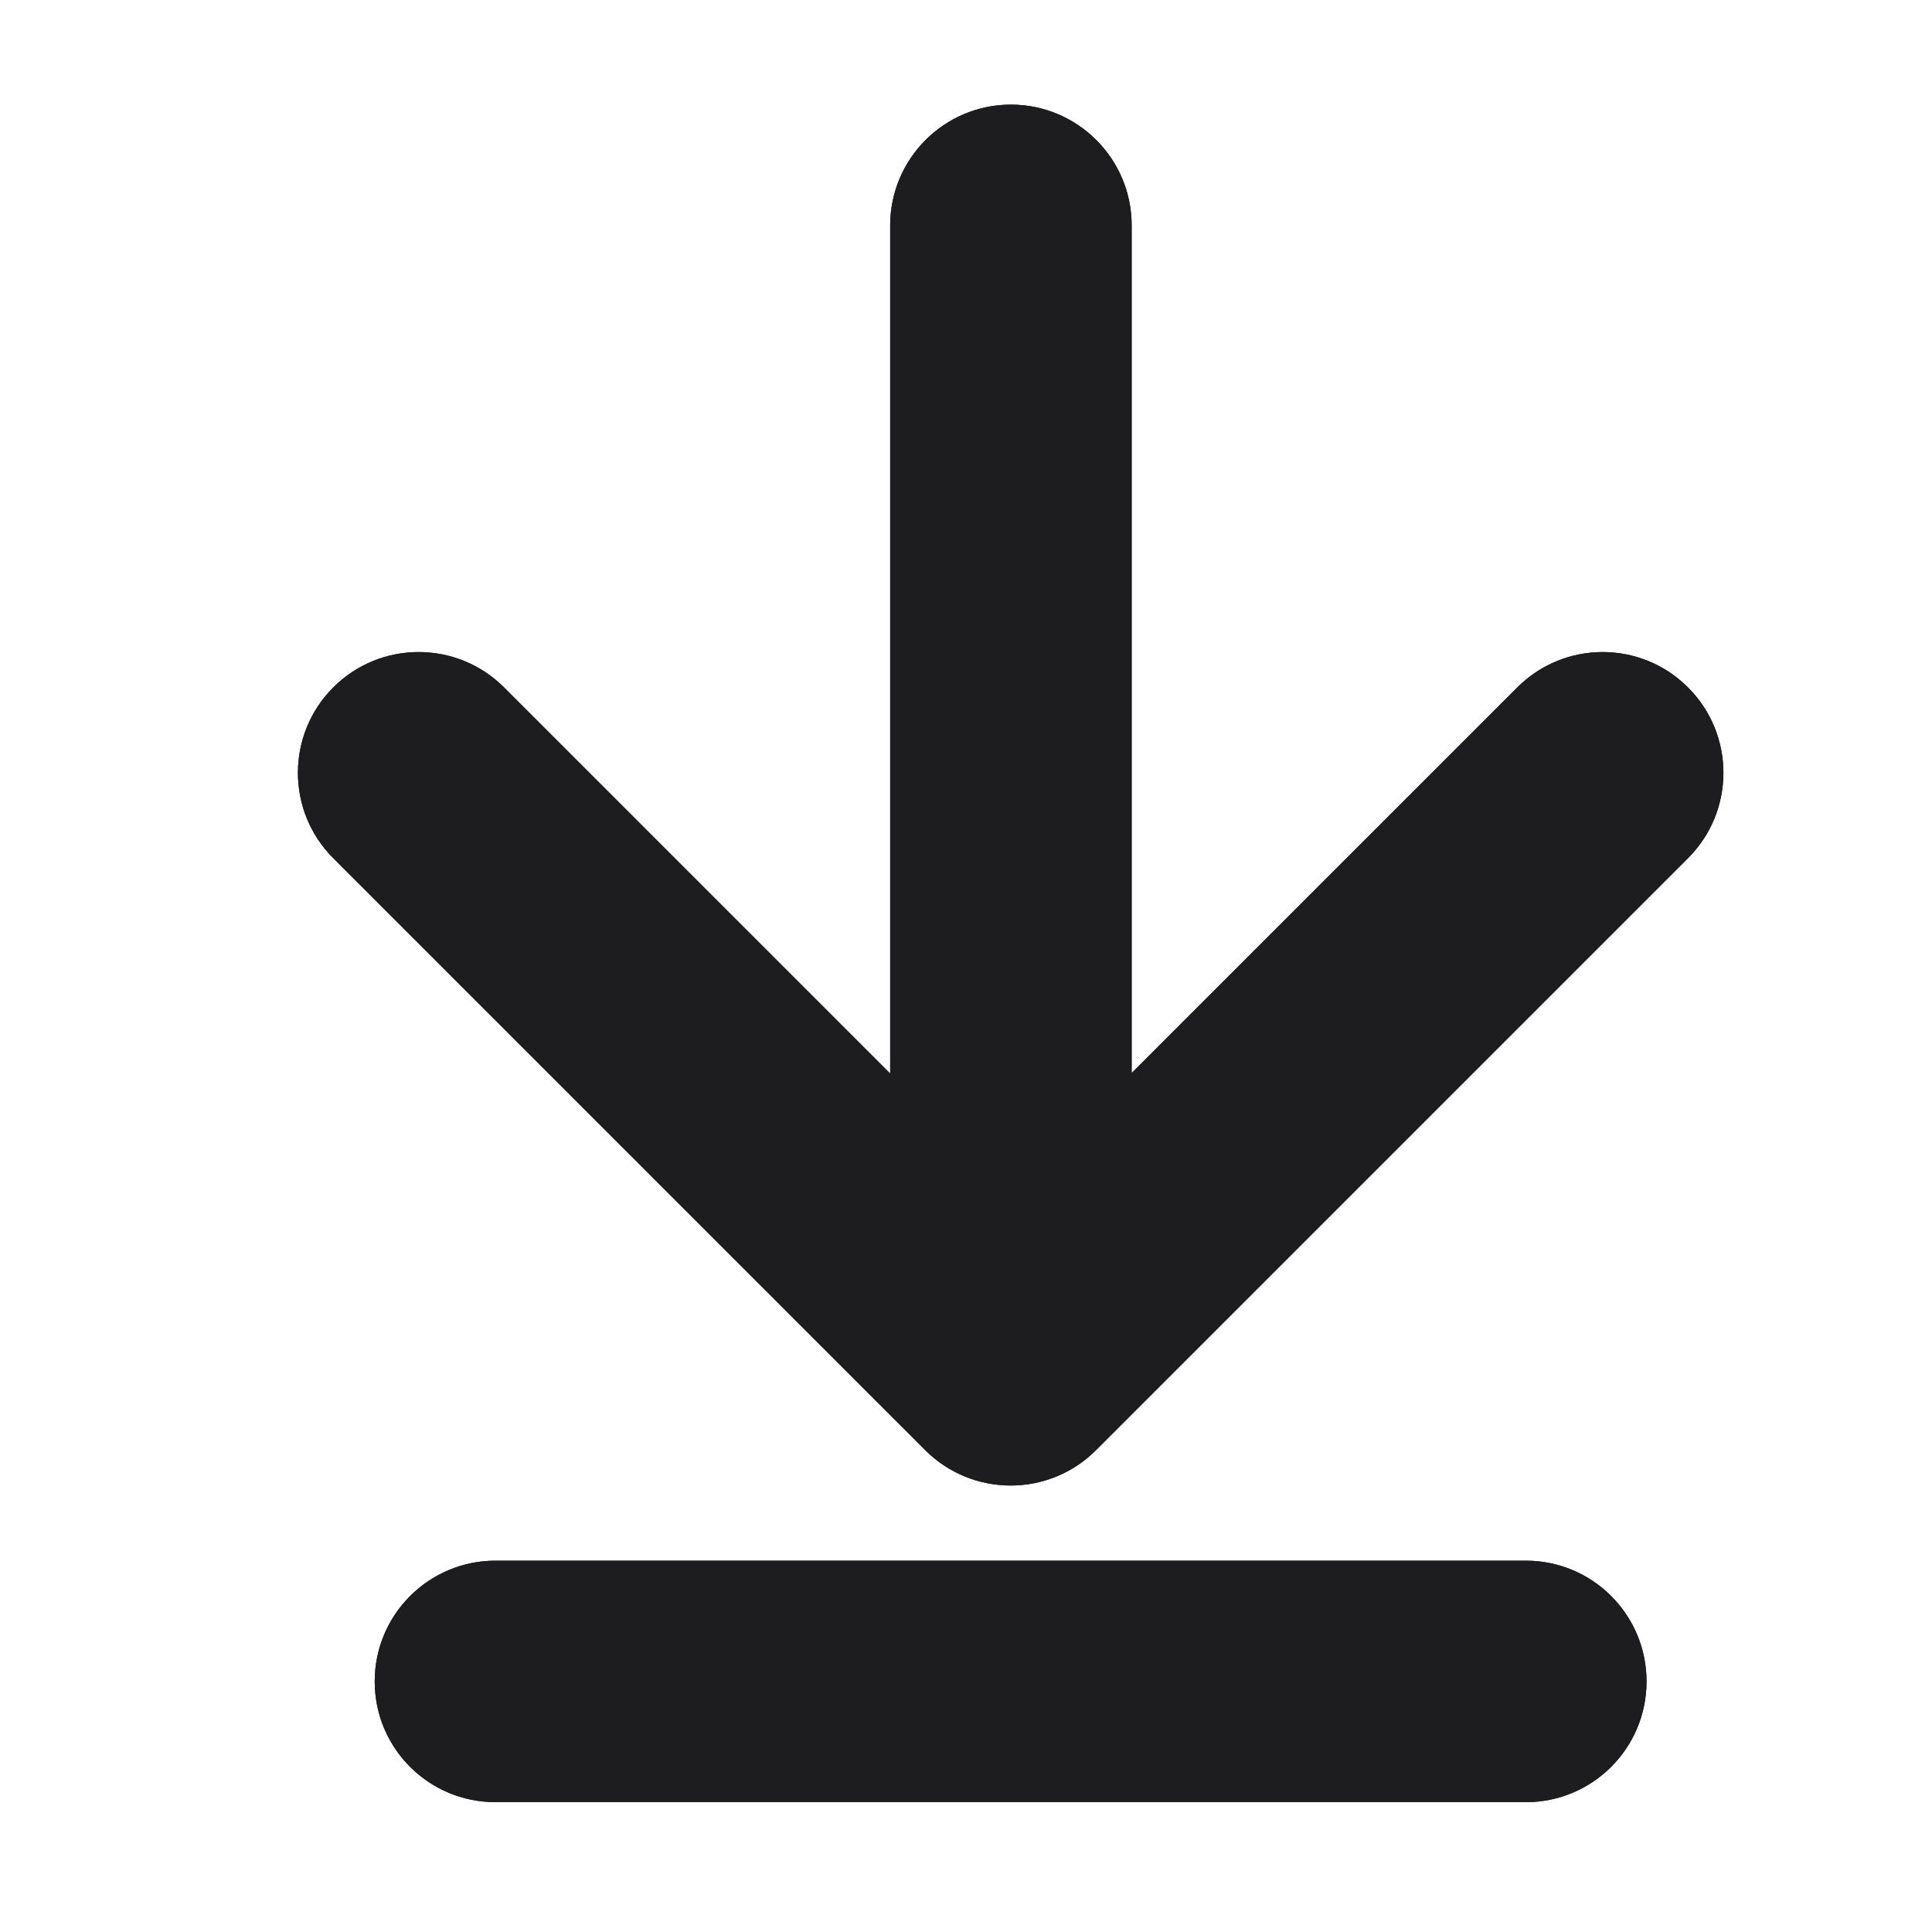<svg width="20" height="20" viewBox="0 0 20 20" fill="none" xmlns="http://www.w3.org/2000/svg">
<g id="save_bold">
<g id="union">
<path d="M10.465 1.083C9.775 1.083 9.215 1.643 9.215 2.333V11.113L5.218 7.116C4.73 6.628 3.938 6.628 3.45 7.116C2.962 7.604 2.962 8.396 3.45 8.884L9.578 15.012C10.067 15.5 10.858 15.5 11.346 15.012L17.474 8.884C17.963 8.396 17.963 7.604 17.474 7.116C16.986 6.628 16.195 6.628 15.707 7.116L11.715 11.108V2.333C11.715 1.643 11.155 1.083 10.465 1.083Z" fill="#1D1D1F"/>
<path d="M10.465 1.083C9.775 1.083 9.215 1.643 9.215 2.333V11.113L5.218 7.116C4.73 6.628 3.938 6.628 3.45 7.116C2.962 7.604 2.962 8.396 3.45 8.884L9.578 15.012C10.067 15.5 10.858 15.5 11.346 15.012L17.474 8.884C17.963 8.396 17.963 7.604 17.474 7.116C16.986 6.628 16.195 6.628 15.707 7.116L11.715 11.108V2.333C11.715 1.643 11.155 1.083 10.465 1.083Z" fill="#1D1D1F"/>
<path d="M17.045 17.406C17.045 16.716 16.486 16.156 15.795 16.156H5.129C4.438 16.156 3.879 16.716 3.879 17.406C3.879 18.097 4.438 18.656 5.129 18.656H15.795C16.486 18.656 17.045 18.097 17.045 17.406Z" fill="#1D1D1F"/>
<path d="M17.045 17.406C17.045 16.716 16.486 16.156 15.795 16.156H5.129C4.438 16.156 3.879 16.716 3.879 17.406C3.879 18.097 4.438 18.656 5.129 18.656H15.795C16.486 18.656 17.045 18.097 17.045 17.406Z" fill="#1D1D1F"/>
</g>
</g>
</svg>
